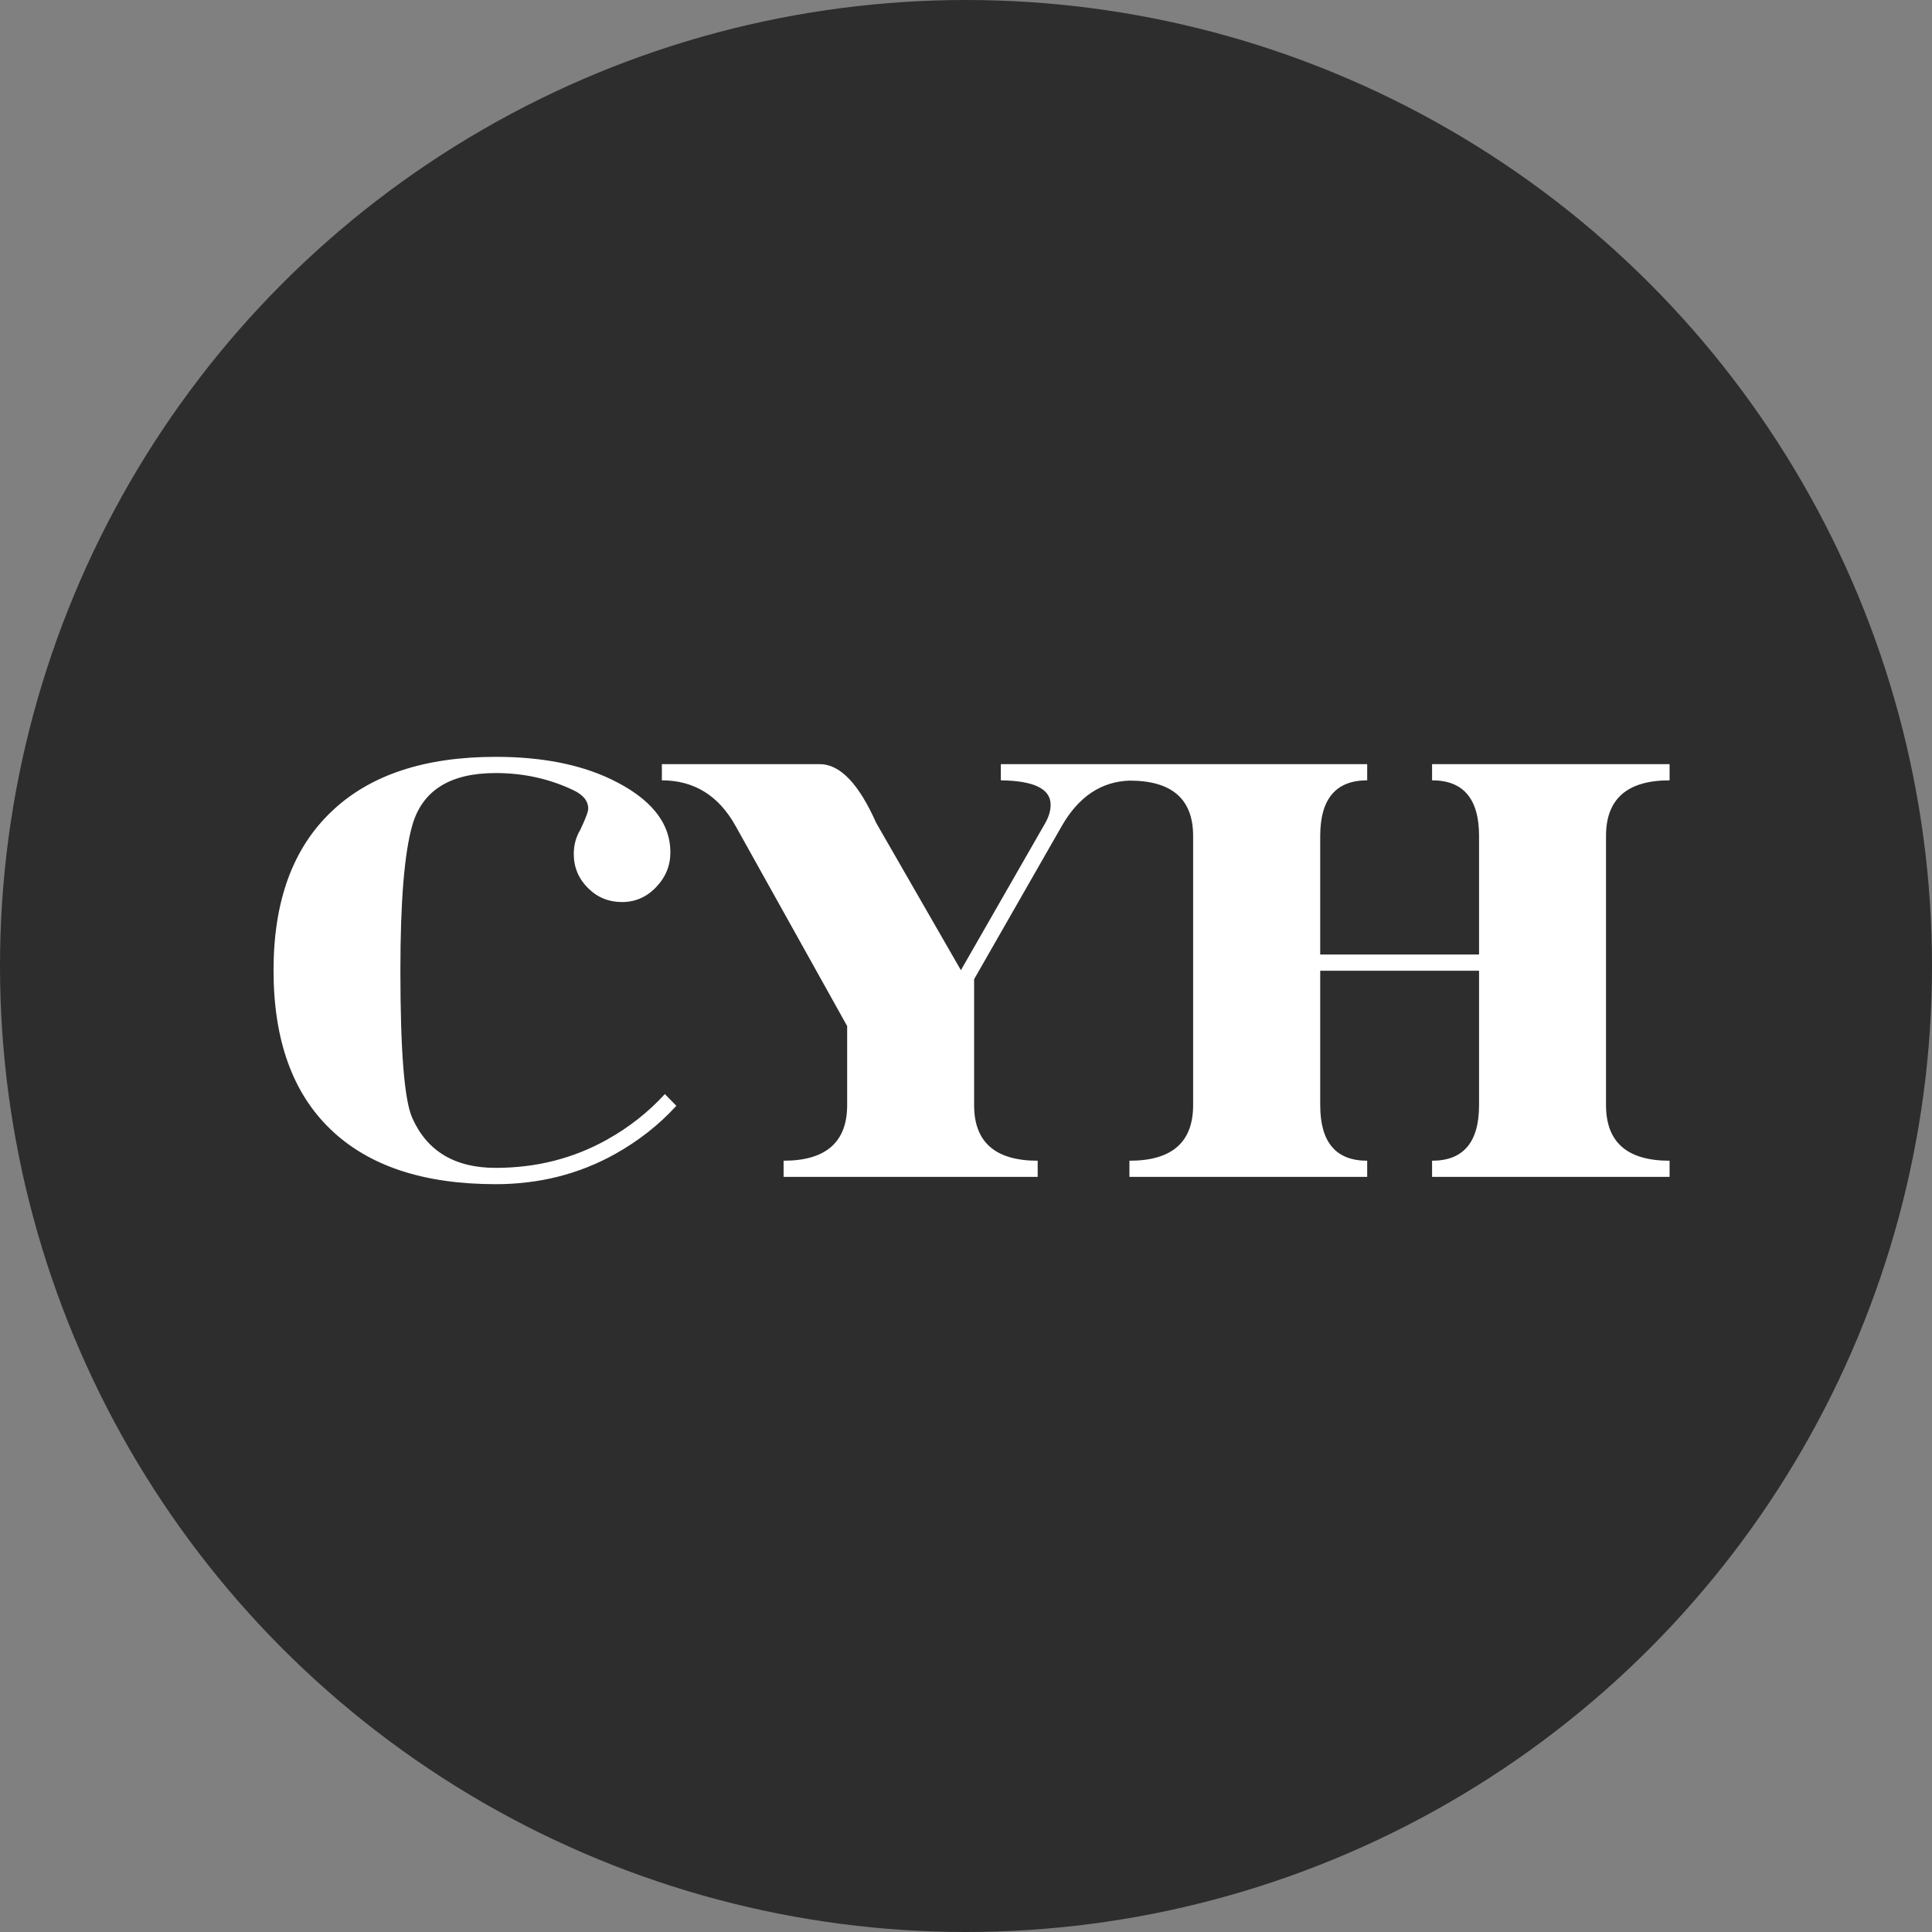 <?xml version="1.0" encoding="UTF-8"?>
<svg xmlns="http://www.w3.org/2000/svg" xmlns:xlink="http://www.w3.org/1999/xlink" version="1.1" width="70" height="70">
  <rect width="100%" height="100%" fill="#808080" stroke="none"/>
  <svg xmlns="http://www.w3.org/2000/svg" xmlns:xlink="http://www.w3.org/1999/xlink" version="1.1" width="70" height="70">
    <svg xmlns="http://www.w3.org/2000/svg" width="70" height="70" viewBox="0 0 70 70" fill="none">
      <circle cx="35" cy="35" r="35" fill="#2D2D2D"></circle>
      <g clip-path="url(#clip0_7681_17293)">
        <path d="M24.094 39.645L24.505 40.065C23.879 40.754 23.136 41.336 22.28 41.815C20.97 42.544 19.528 42.905 17.958 42.905C15.348 42.905 13.358 42.245 11.979 40.92C10.601 39.6 9.911 37.679 9.911 35.161C9.911 32.644 10.61 30.737 12.008 29.407C13.392 28.082 15.377 27.422 17.963 27.422C19.611 27.422 20.994 27.691 22.119 28.224C23.566 28.913 24.289 29.798 24.289 30.884C24.289 31.363 24.118 31.783 23.771 32.145C23.424 32.507 23.013 32.683 22.534 32.683C22.055 32.683 21.645 32.517 21.302 32.174C20.96 31.832 20.789 31.421 20.789 30.942C20.789 30.62 20.867 30.326 21.024 30.067C21.214 29.666 21.312 29.412 21.312 29.3C21.312 29.021 21.131 28.796 20.765 28.625C19.899 28.214 18.965 28.009 17.958 28.009C16.306 28.009 15.299 28.64 14.937 29.906C14.649 30.923 14.507 32.673 14.507 35.161C14.507 38.08 14.649 39.86 14.937 40.505C15.475 41.712 16.482 42.314 17.958 42.314C19.435 42.314 20.774 41.972 21.992 41.292C22.798 40.842 23.497 40.29 24.089 39.64L24.094 39.645ZM60.492 28.273V27.686H51.887V28.273C53.021 28.273 53.589 28.943 53.589 30.287V34.584H47.834V30.287C47.834 28.948 48.401 28.273 49.536 28.273V27.686H36.262V28.273C37.465 28.288 38.066 28.581 38.066 29.158C38.066 29.368 38.003 29.588 37.876 29.813L34.815 35.152L31.745 29.813C31.114 28.395 30.435 27.686 29.701 27.686H23.981V28.273C25.145 28.273 26.04 28.825 26.651 29.925L30.694 37.176V40.041C30.694 41.38 29.926 42.055 28.391 42.055V42.641H37.597V42.055C36.062 42.055 35.294 41.385 35.294 40.041V35.479L38.472 29.925C39.083 28.86 39.904 28.317 40.926 28.283C42.456 28.283 43.229 28.948 43.229 30.287V40.041C43.229 41.385 42.461 42.055 40.931 42.055C40.931 42.055 40.926 42.055 40.921 42.055V42.641H40.931H49.536V42.055C48.401 42.055 47.834 41.385 47.834 40.041V35.171H53.589V40.041C53.589 41.385 53.021 42.055 51.887 42.055V42.641H60.492V42.055C58.956 42.055 58.189 41.385 58.189 40.041V30.287C58.189 28.948 58.956 28.273 60.492 28.273Z" fill="white"></path>
      </g>
      <defs>
        <clipPath id="SvgjsClipPath1061">
          <rect width="50.58" height="15.483" fill="white" transform="translate(9.911 27.422)"></rect>
        </clipPath>
      </defs>
    </svg>
    <style>@media (prefers-color-scheme: light) { :root { filter: none; } }
@media (prefers-color-scheme: dark) { :root { filter: none; } }
</style>
  </svg>
  <style>@media (prefers-color-scheme: light) { :root { filter: none; } }
@media (prefers-color-scheme: dark) { :root { filter: none; } }
</style>
</svg>
